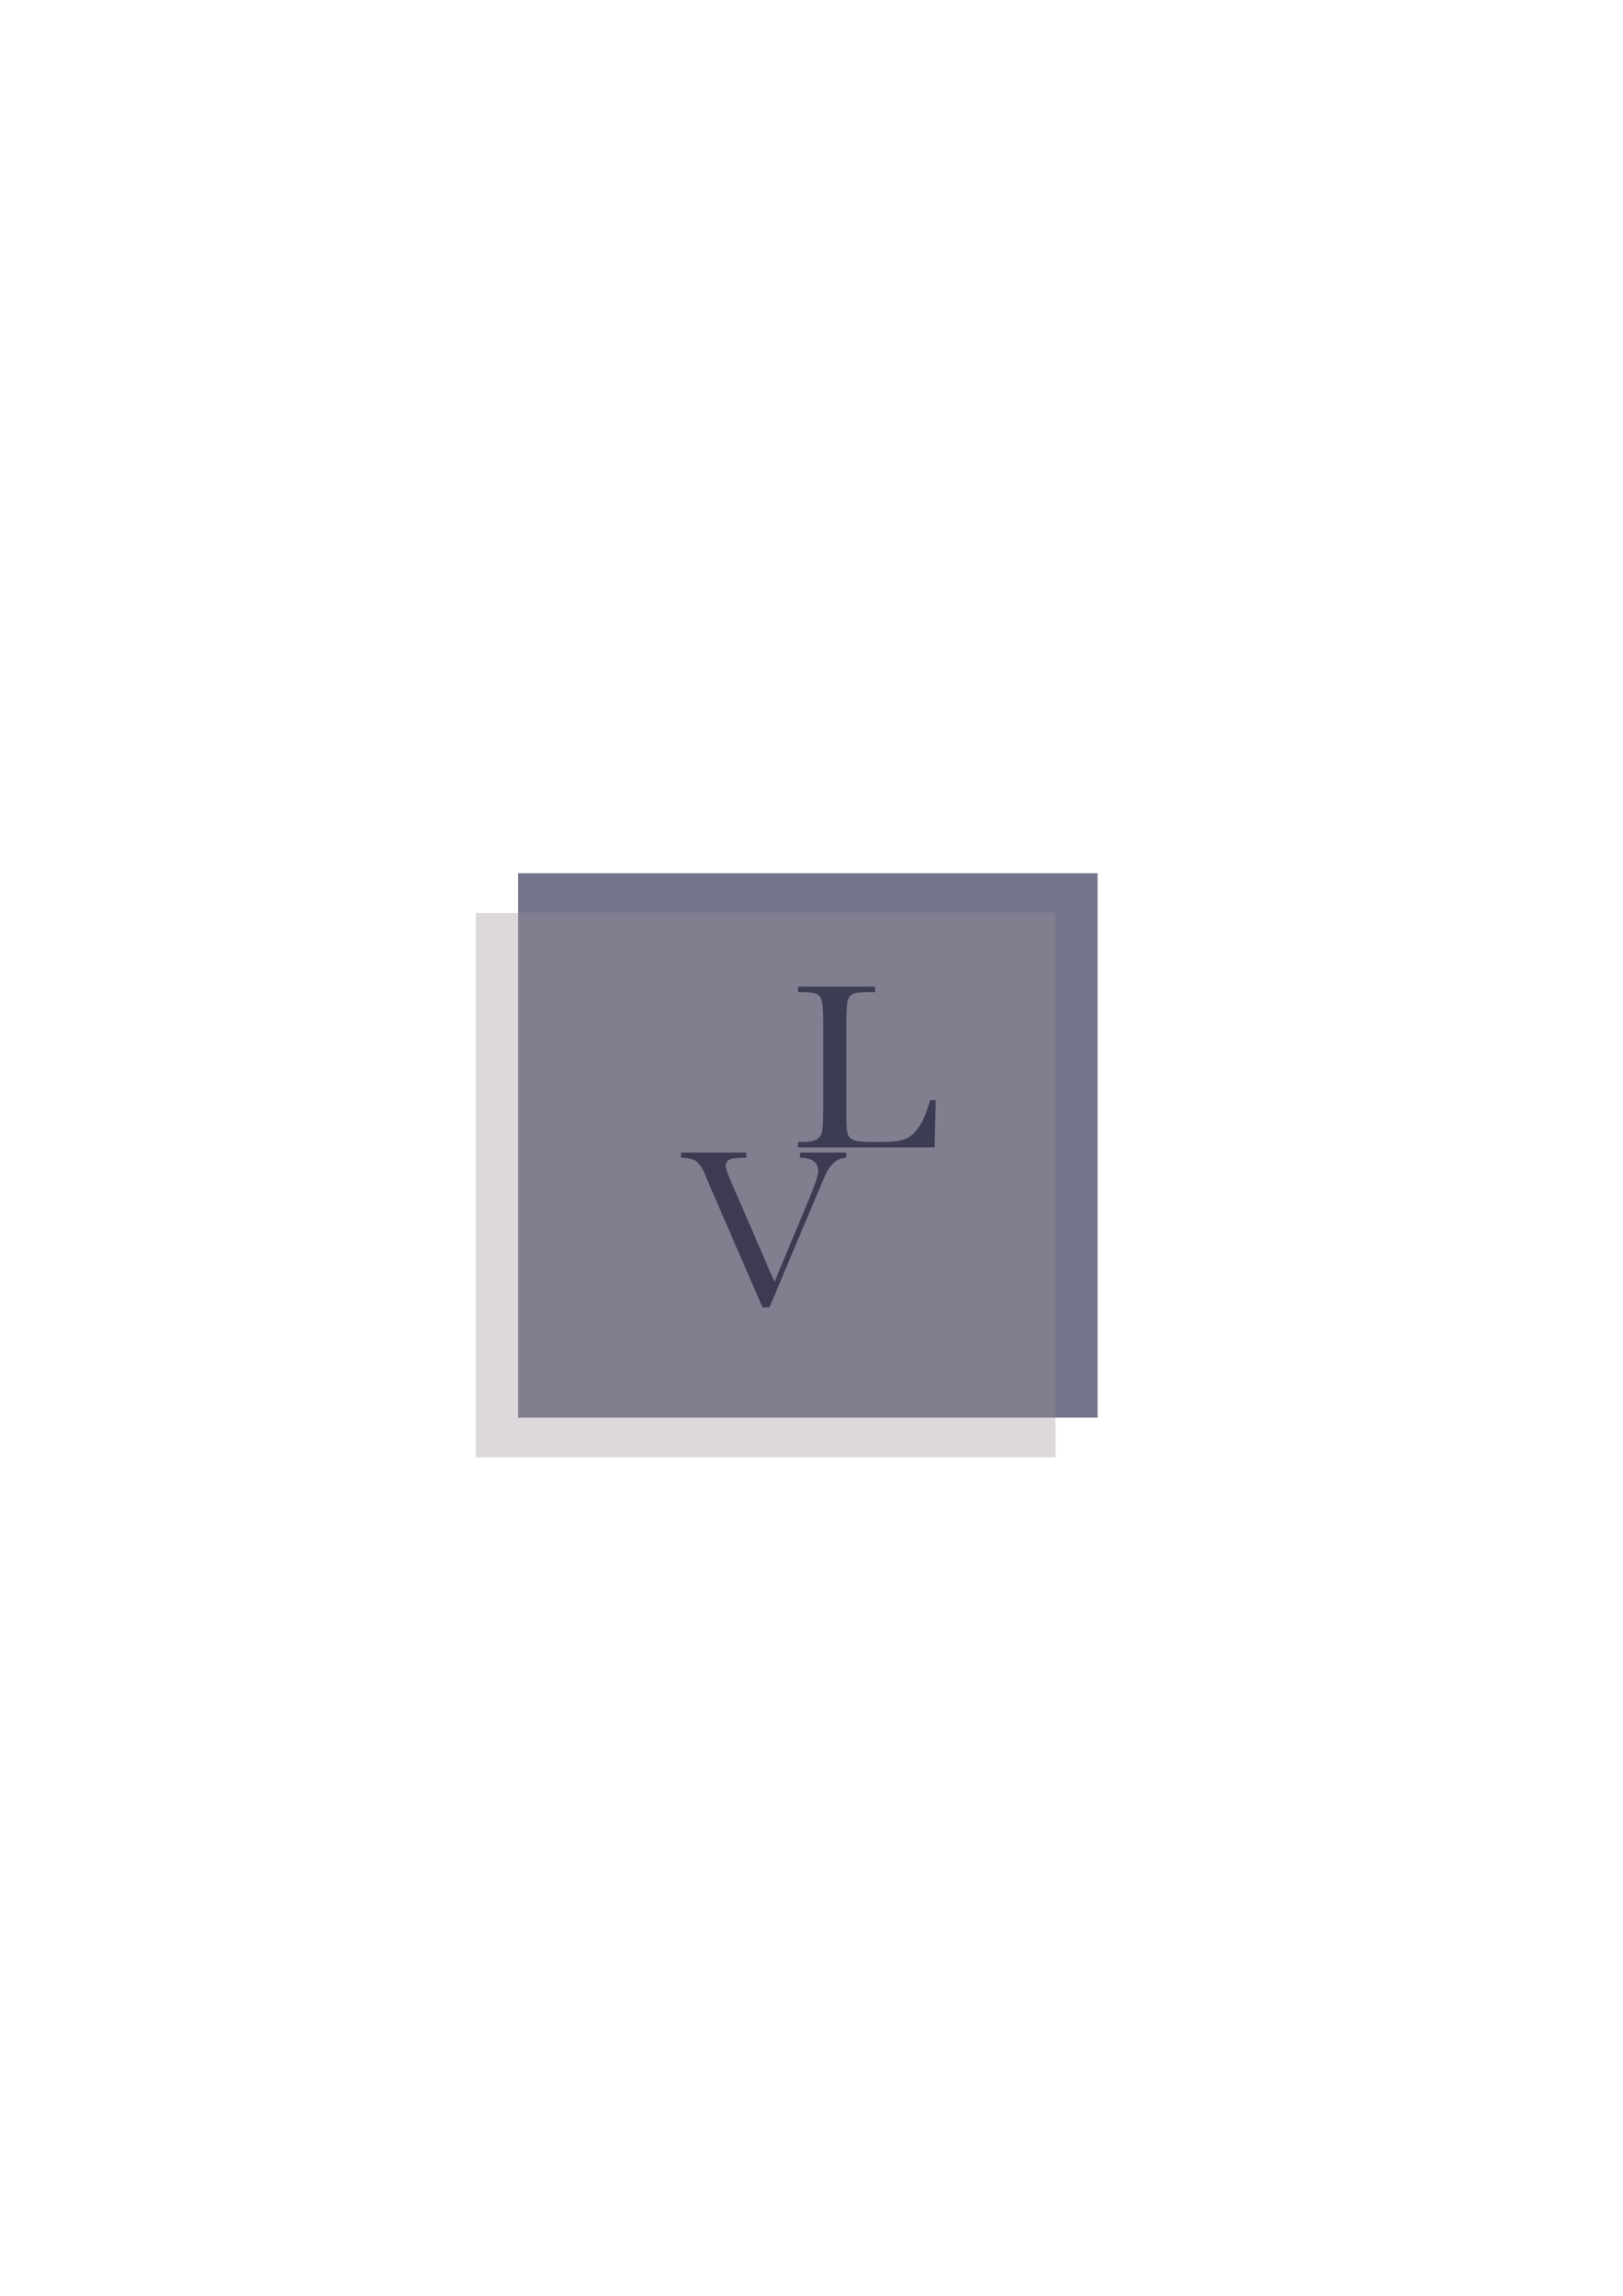 <!--?xml version="1.0" encoding="UTF-8" standalone="no"?-->
<!-- Created with Inkscape (http://www.inkscape.org/) -->

<svg width="210mm" height="297mm" viewBox="0 0 210 297" version="1.1" id="svg3435" inkscape:version="1.2.1 (9c6d41e4, 2022-07-14)" sodipodi:docname="Algne logo.svg" inkscape:export-filename="kool/photoshop ja vaÌrvid/minu logo/logo.png" inkscape:export-xdpi="96" inkscape:export-ydpi="96" xmlns:inkscape="http://www.inkscape.org/namespaces/inkscape" xmlns:sodipodi="http://sodipodi.sourceforge.net/DTD/sodipodi-0.dtd" xmlns="http://www.w3.org/2000/svg" xmlns:svg="http://www.w3.org/2000/svg" style="">
  <sodipodi:namedview id="namedview3437" pagecolor="#ffffff" bordercolor="#000000" borderopacity="0.25" inkscape:showpageshadow="2" inkscape:pageopacity="0.0" inkscape:pagecheckerboard="0" inkscape:deskcolor="#d1d1d1" inkscape:document-units="mm" showgrid="false" inkscape:zoom="0.62" inkscape:cx="287.90323" inkscape:cy="683.87097" inkscape:window-width="1440" inkscape:window-height="848" inkscape:window-x="0" inkscape:window-y="52" inkscape:window-maximized="0" inkscape:current-layer="layer1"></sodipodi:namedview>
  <defs id="defs3432">
    <linearGradient id="linearGradient1142" inkscape:swatch="solid">
      <stop style="stop-color:#000000;stop-opacity:1;" offset="0" id="stop1140"></stop>
    </linearGradient>
    <path width="90.099" height="70.297" id="rect10367" d="M329.703 765.347 L419.802 765.347 L419.802 835.644 L329.703 835.644 Z" class="NpVMpPiT_0"></path>
    <path width="165.347" height="79.208" id="rect10361" d="M224.752 783.168 L390.099 783.168 L390.099 862.376 L224.752 862.376 Z" class="NpVMpPiT_1"></path>
    <path width="119.802" height="95.05" id="rect6505" d="M382.178 616.832 L501.98 616.832 L501.98 711.881 L382.178 711.881 Z" class="NpVMpPiT_2"></path>
    <path width="48.515" height="64.356" id="rect6499" d="M308.911 627.723 L357.426 627.723 L357.426 692.079 L308.911 692.079 Z" class="NpVMpPiT_3"></path>
    <path width="72.277" height="88.119" id="rect6493" d="M244.554 558.416 L316.832 558.416 L316.832 646.535 L244.554 646.535 Z" class="NpVMpPiT_4"></path>
  </defs>
  <g inkscape:label="Layer 1" inkscape:groupmode="layer" id="layer1">
    <path style="fill:#000866;fill-rule:evenodd;stroke:#000000;stroke-width:0;stroke-opacity:1;fill-opacity:0" id="rect3971-8" width="51.607" height="48.463" d="M59.335 91.818 L110.942 91.818 L110.942 140.282 L59.335 140.282 Z" class="NpVMpPiT_5"></path>
    <path style="fill:#000866;fill-opacity:0;fill-rule:evenodd;stroke:#8a898a;stroke-width:0;stroke-opacity:0.953" id="rect4654" width="42.438" height="76.493" d="M46.63 75.708 L89.068 75.708 L89.068 152.201 L46.63 152.201 Z" class="NpVMpPiT_6"></path>
    <path id="rect3971" style="fill: rgb(74, 78, 105); fill-opacity: 0.765; fill-rule: evenodd; stroke: rgb(0, 0, 0); stroke-width: 0.391px;" d="m 67.03,112.964 h 74.996 v 70.427 H 67.03 Z" class="NpVMpPiT_7"></path>
    <path id="rect3971-81" style="fill: rgb(154, 140, 152); fill-opacity: 0.338; fill-rule: evenodd; stroke: rgb(0, 0, 0); stroke-width: 0.391px; stroke-opacity: 1;" d="m 61.565,118.103 h 74.996 v 70.427 H 61.565 Z" class="NpVMpPiT_8"></path>
    <g id="g1138" transform="translate(1.48,-1.438)">
      <g aria-label="L" transform="matrix(0.841,0,0,0.841,-88.132,-537.343)" id="text10359" style="font-size:37.333px;font-family:Baskerville;-inkscape-font-specification:Baskerville;white-space:pre;shape-inside:url(#rect10361);display:inline;fill:#22223b;fill-opacity:0.717;fill-rule:evenodd;stroke:#000000;stroke-width:0.756">
        <path d="m 246.992,809.864 -0.182,7.273 h -21 v -0.839 h 0.729 q 1.586,0 2.188,-0.401 0.62,-0.401 0.784,-1.24 0.182,-0.857 0.182,-3.956 v -12.122 q 0,-2.953 -0.182,-3.81 -0.164,-0.857 -0.729,-1.185 -0.547,-0.328 -2.424,-0.328 h -0.547 v -0.839 h 11.867 v 0.839 h -1.094 q -1.823,0 -2.388,0.31 -0.565,0.292 -0.766,1.112 -0.182,0.82 -0.182,3.901 v 12.943 q 0,2.68 0.146,3.354 0.146,0.674 0.784,1.057 0.656,0.365 2.789,0.365 h 1.878 q 2.279,0 3.372,-0.401 1.112,-0.401 2.096,-1.75 1.003,-1.349 1.823,-4.284 z" id="path10488" style="fill:#22223b;fill-opacity:0.717" class="NpVMpPiT_9"></path>
      </g>
      <g aria-label="V " transform="matrix(0.792,0,0,0.792,-174.567,-462.942)" id="text10365" style="font-size:37.333px;font-family:Baskerville;-inkscape-font-specification:Baskerville;white-space:pre;shape-inside:url(#rect10367);display:inline;fill:#22223b;fill-opacity:0.72;fill-rule:evenodd;stroke:#000000;stroke-width:0.756">
        <path d="m 344.25,799.898 h -1.13 l -8.531,-19.651 q -0.237,-0.529 -0.747,-1.823 -0.711,-1.75 -1.495,-2.352 -0.784,-0.602 -2.534,-0.638 v -0.839 h 10.646 v 0.839 q -1.987,0 -2.68,0.292 -0.674,0.292 -0.674,1.112 0,0.529 0.857,2.479 l 7.109,16.406 5.706,-13.654 q 1.44,-3.427 1.44,-4.466 0,-2.096 -2.971,-2.169 v -0.839 h 7.547 v 0.839 q -1.148,0.036 -2.023,0.82 -0.875,0.784 -1.513,2.297 l -1.659,3.883 z" id="path10491" style="fill:#22223b;fill-opacity:0.72" class="NpVMpPiT_10"></path>
      </g>
    </g>
  </g>
<style data-made-with="vivus-instant">.NpVMpPiT_0{stroke-dasharray:321 323;stroke-dashoffset:322;animation:NpVMpPiT_draw_0 7800ms linear 0ms infinite,NpVMpPiT_fade 7800ms linear 0ms infinite;}.NpVMpPiT_1{stroke-dasharray:490 492;stroke-dashoffset:491;animation:NpVMpPiT_draw_1 7800ms linear 0ms infinite,NpVMpPiT_fade 7800ms linear 0ms infinite;}.NpVMpPiT_2{stroke-dasharray:430 432;stroke-dashoffset:431;animation:NpVMpPiT_draw_2 7800ms linear 0ms infinite,NpVMpPiT_fade 7800ms linear 0ms infinite;}.NpVMpPiT_3{stroke-dasharray:226 228;stroke-dashoffset:227;animation:NpVMpPiT_draw_3 7800ms linear 0ms infinite,NpVMpPiT_fade 7800ms linear 0ms infinite;}.NpVMpPiT_4{stroke-dasharray:321 323;stroke-dashoffset:322;animation:NpVMpPiT_draw_4 7800ms linear 0ms infinite,NpVMpPiT_fade 7800ms linear 0ms infinite;}.NpVMpPiT_5{stroke-dasharray:201 203;stroke-dashoffset:202;animation:NpVMpPiT_draw_5 7800ms linear 0ms infinite,NpVMpPiT_fade 7800ms linear 0ms infinite;}.NpVMpPiT_6{stroke-dasharray:238 240;stroke-dashoffset:239;animation:NpVMpPiT_draw_6 7800ms linear 0ms infinite,NpVMpPiT_fade 7800ms linear 0ms infinite;}.NpVMpPiT_7{stroke-dasharray:291 293;stroke-dashoffset:292;animation:NpVMpPiT_draw_7 7800ms linear 0ms infinite,NpVMpPiT_fade 7800ms linear 0ms infinite;}.NpVMpPiT_8{stroke-dasharray:291 293;stroke-dashoffset:292;animation:NpVMpPiT_draw_8 7800ms linear 0ms infinite,NpVMpPiT_fade 7800ms linear 0ms infinite;}.NpVMpPiT_9{stroke-dasharray:115 117;stroke-dashoffset:116;animation:NpVMpPiT_draw_9 7800ms linear 0ms infinite,NpVMpPiT_fade 7800ms linear 0ms infinite;}.NpVMpPiT_10{stroke-dasharray:128 130;stroke-dashoffset:129;animation:NpVMpPiT_draw_10 7800ms linear 0ms infinite,NpVMpPiT_fade 7800ms linear 0ms infinite;}@keyframes NpVMpPiT_draw{100%{stroke-dashoffset:0;}}@keyframes NpVMpPiT_fade{0%{stroke-opacity:1;}94.872%{stroke-opacity:1;}100%{stroke-opacity:0;}}@keyframes NpVMpPiT_draw_0{17.949%{stroke-dashoffset: 322}43.59%{ stroke-dashoffset: 0;}100%{ stroke-dashoffset: 0;}}@keyframes NpVMpPiT_draw_1{19.231%{stroke-dashoffset: 491}44.872%{ stroke-dashoffset: 0;}100%{ stroke-dashoffset: 0;}}@keyframes NpVMpPiT_draw_2{20.513%{stroke-dashoffset: 431}46.154%{ stroke-dashoffset: 0;}100%{ stroke-dashoffset: 0;}}@keyframes NpVMpPiT_draw_3{21.795%{stroke-dashoffset: 227}47.436%{ stroke-dashoffset: 0;}100%{ stroke-dashoffset: 0;}}@keyframes NpVMpPiT_draw_4{23.077%{stroke-dashoffset: 322}48.718%{ stroke-dashoffset: 0;}100%{ stroke-dashoffset: 0;}}@keyframes NpVMpPiT_draw_5{24.359%{stroke-dashoffset: 202}50%{ stroke-dashoffset: 0;}100%{ stroke-dashoffset: 0;}}@keyframes NpVMpPiT_draw_6{25.641%{stroke-dashoffset: 239}51.282%{ stroke-dashoffset: 0;}100%{ stroke-dashoffset: 0;}}@keyframes NpVMpPiT_draw_7{26.923%{stroke-dashoffset: 292}52.564%{ stroke-dashoffset: 0;}100%{ stroke-dashoffset: 0;}}@keyframes NpVMpPiT_draw_8{28.205%{stroke-dashoffset: 292}53.846%{ stroke-dashoffset: 0;}100%{ stroke-dashoffset: 0;}}@keyframes NpVMpPiT_draw_9{29.487%{stroke-dashoffset: 116}55.128%{ stroke-dashoffset: 0;}100%{ stroke-dashoffset: 0;}}@keyframes NpVMpPiT_draw_10{30.769%{stroke-dashoffset: 129}56.41%{ stroke-dashoffset: 0;}100%{ stroke-dashoffset: 0;}}</style></svg>
